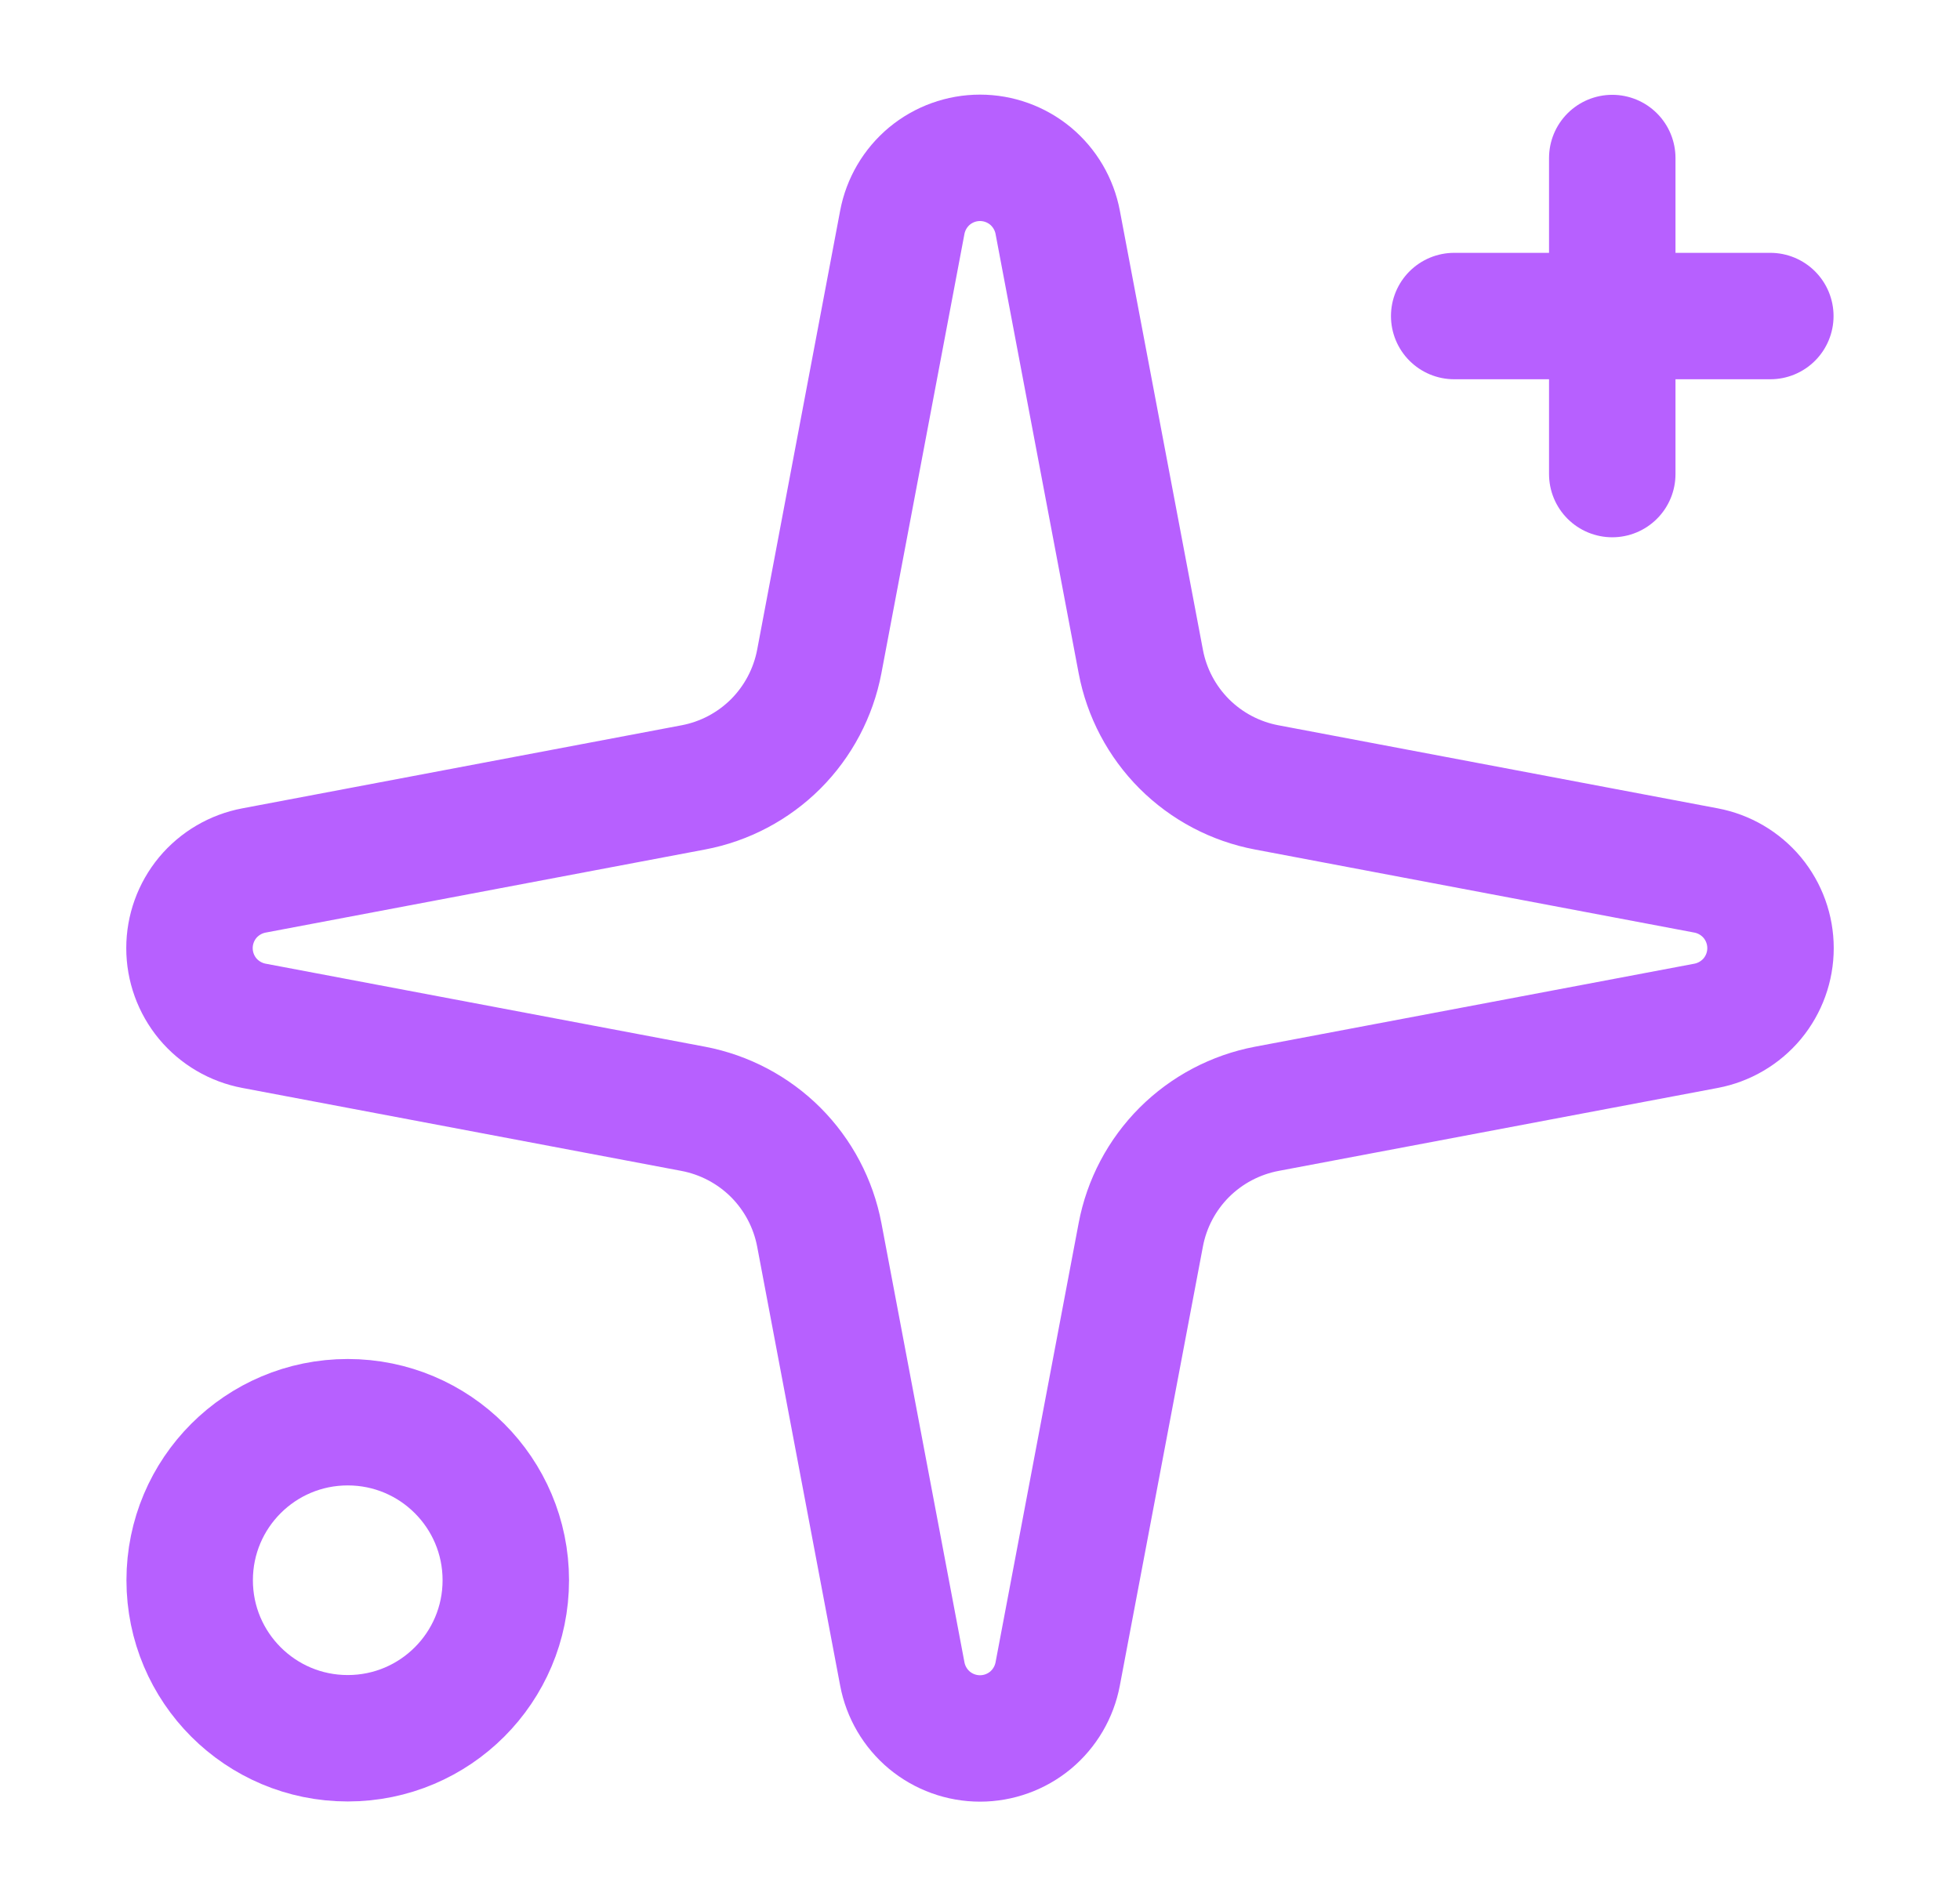 <svg width="31" height="30" viewBox="0 0 31 30" fill="none" xmlns="http://www.w3.org/2000/svg">
<path d="M14.271 3.517C14.325 3.231 14.477 2.972 14.701 2.785C14.926 2.599 15.208 2.497 15.5 2.497C15.792 2.497 16.074 2.599 16.299 2.785C16.523 2.972 16.675 3.231 16.729 3.517L18.043 10.465C18.136 10.959 18.376 11.413 18.731 11.769C19.087 12.124 19.541 12.364 20.035 12.457L26.983 13.771C27.269 13.825 27.528 13.977 27.715 14.201C27.901 14.426 28.003 14.708 28.003 15C28.003 15.292 27.901 15.574 27.715 15.799C27.528 16.023 27.269 16.175 26.983 16.229L20.035 17.542C19.541 17.636 19.087 17.876 18.731 18.231C18.376 18.587 18.136 19.041 18.043 19.535L16.729 26.482C16.675 26.769 16.523 27.028 16.299 27.215C16.074 27.401 15.792 27.503 15.5 27.503C15.208 27.503 14.926 27.401 14.701 27.215C14.477 27.028 14.325 26.769 14.271 26.482L12.958 19.535C12.864 19.041 12.624 18.587 12.269 18.231C11.913 17.876 11.459 17.636 10.965 17.542L4.018 16.229C3.731 16.175 3.472 16.023 3.285 15.799C3.099 15.574 2.997 15.292 2.997 15C2.997 14.708 3.099 14.426 3.285 14.201C3.472 13.977 3.731 13.825 4.018 13.771L10.965 12.457C11.459 12.364 11.913 12.124 12.269 11.769C12.624 11.413 12.864 10.959 12.958 10.465L14.271 3.517Z" stroke="#B760FF" stroke-width="2" stroke-linecap="round" stroke-linejoin="round"/>
<path d="M25.5 2.5V7.5" stroke="#B760FF" stroke-width="2" stroke-linecap="round" stroke-linejoin="round"/>
<path d="M28 5H23" stroke="#B760FF" stroke-width="2" stroke-linecap="round" stroke-linejoin="round"/>
<path d="M5.5 27.5C6.881 27.5 8 26.381 8 25C8 23.619 6.881 22.5 5.5 22.5C4.119 22.5 3 23.619 3 25C3 26.381 4.119 27.5 5.5 27.5Z" stroke="#B760FF" stroke-width="2" stroke-linecap="round" stroke-linejoin="round"/>
</svg>
